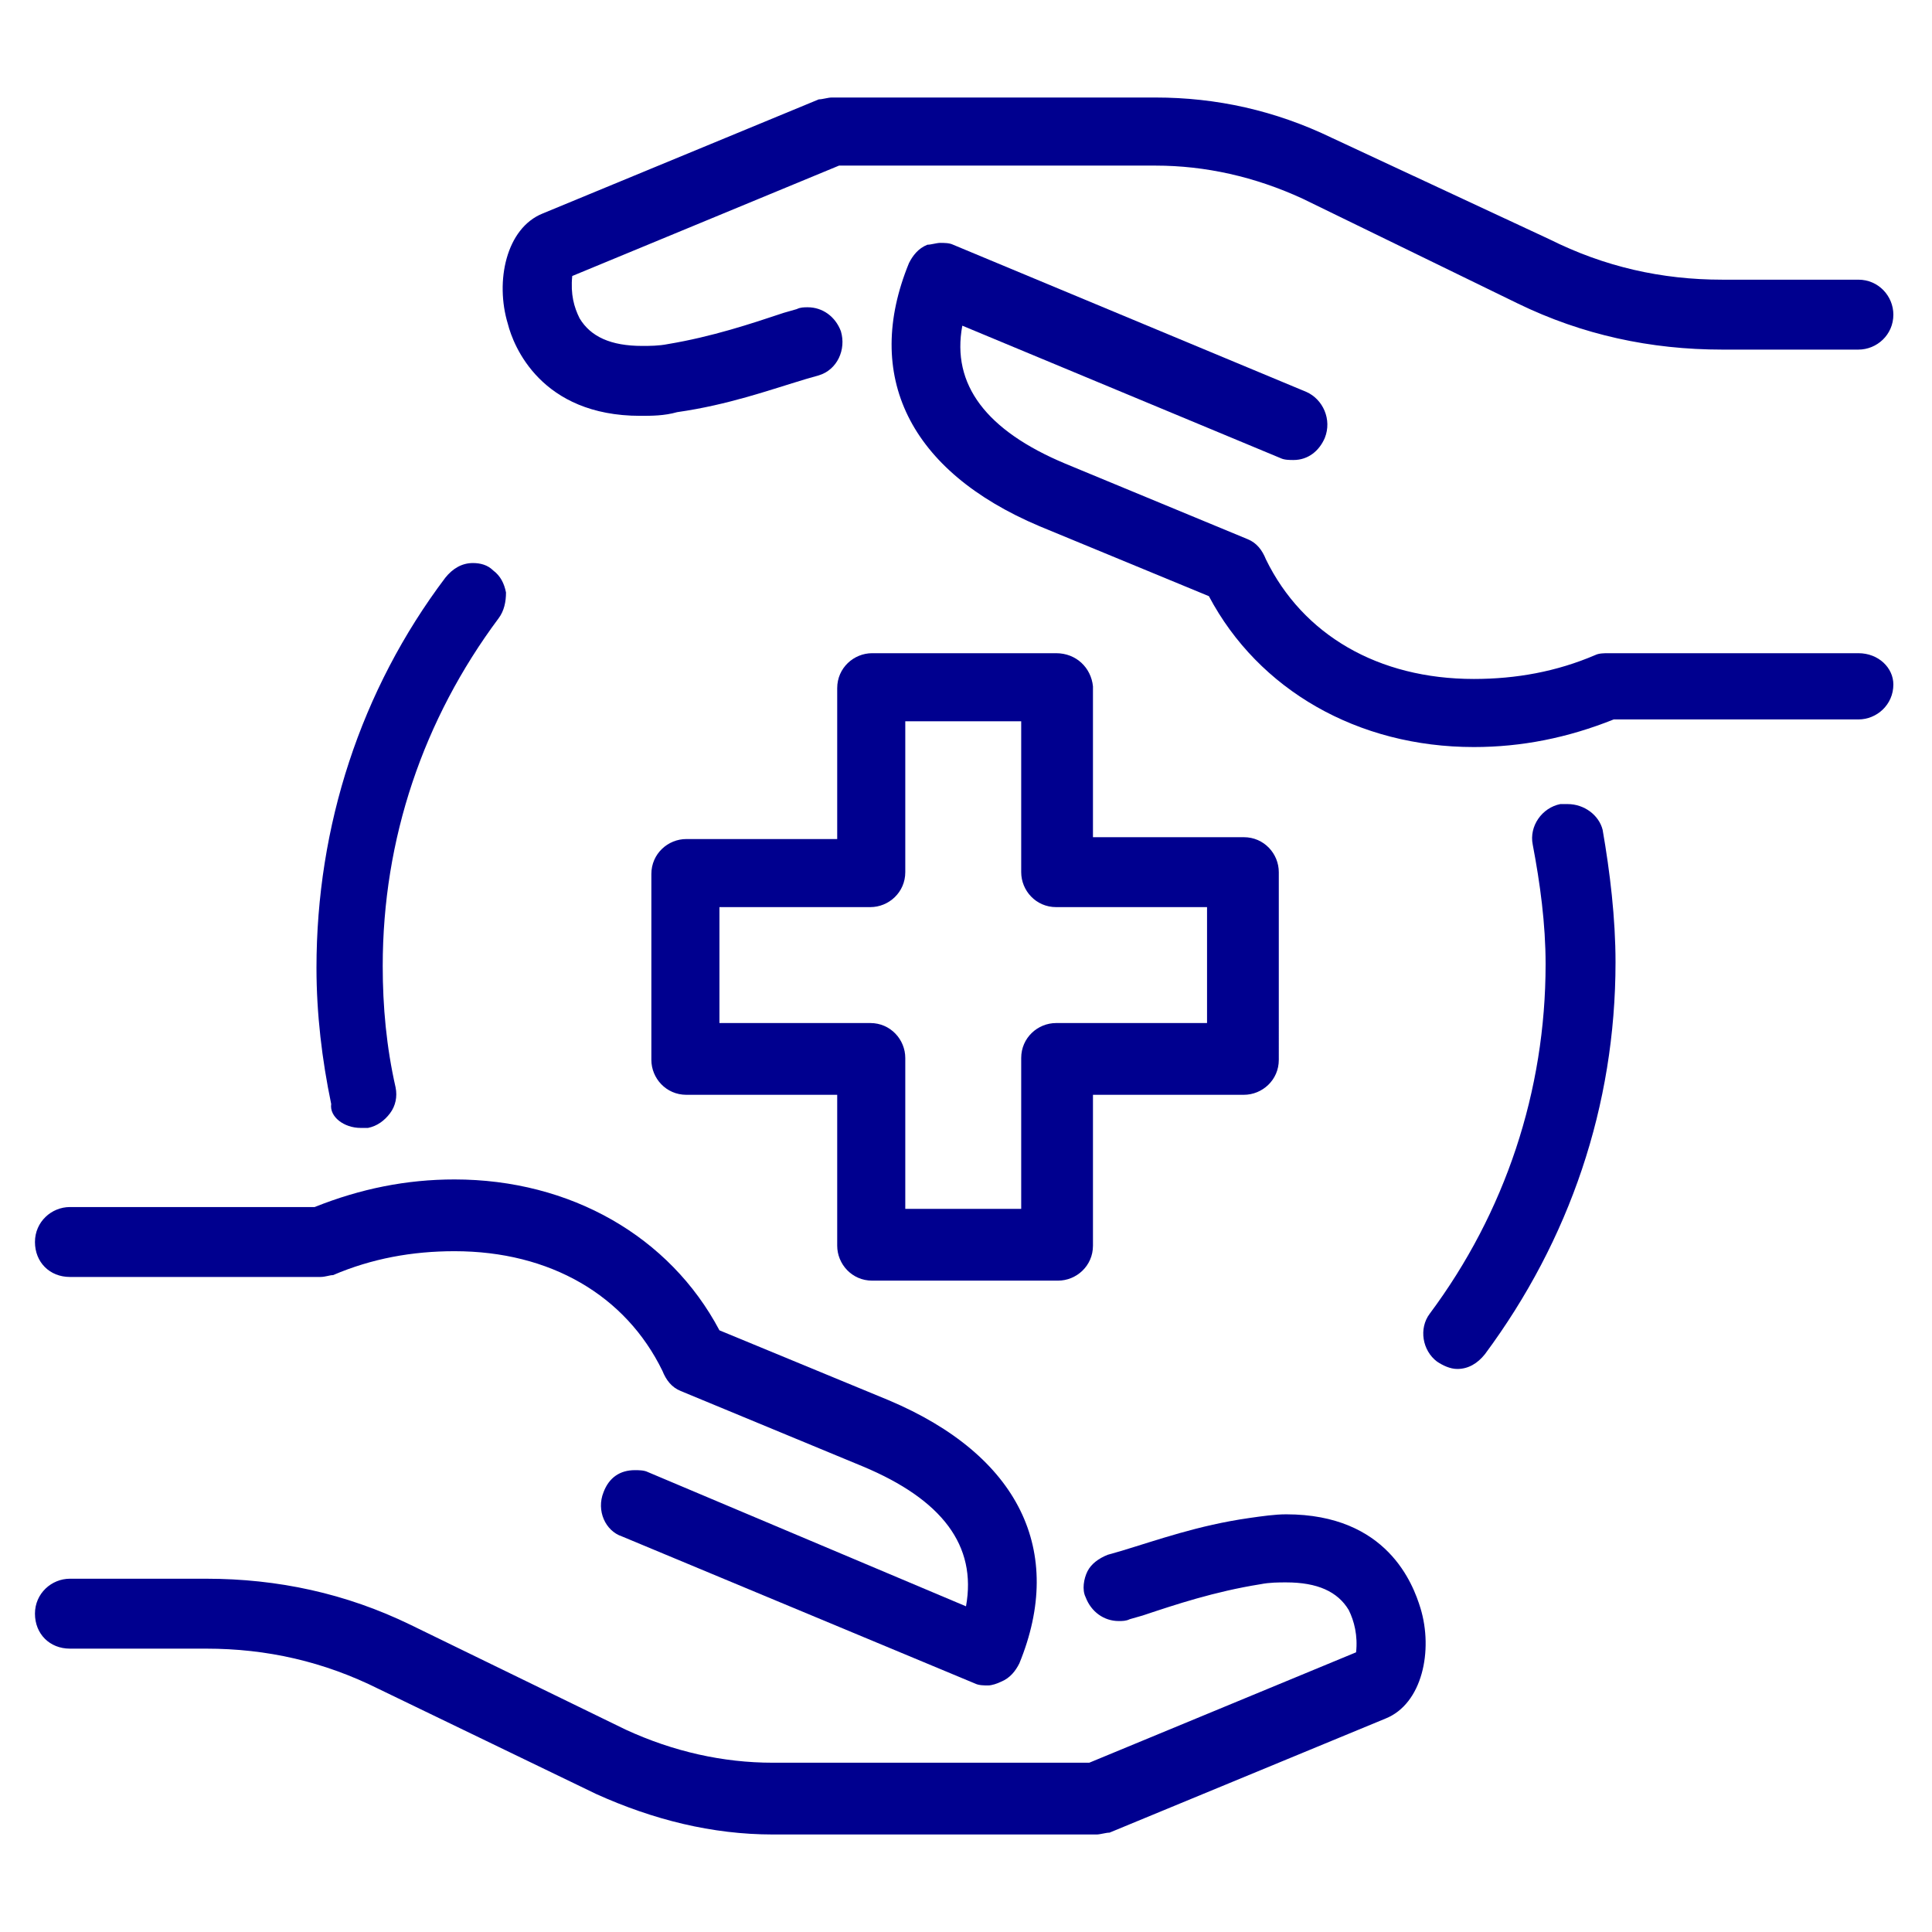 <svg xmlns="http://www.w3.org/2000/svg" xmlns:xlink="http://www.w3.org/1999/xlink" version="1.1" id="Capa_1" x="0px" y="0px" viewBox="0 0 105 105" style="enable-background:new 0 0 105 105;" xml:space="preserve"> <style type="text/css"> .st0{fill:#00008F;} </style> <g> <path class="st0" d="M85.2,43.7c-0.1,0-0.3,0-0.4,0c-1,0.2-1.7,1.2-1.5,2.2c0.4,2.1,0.7,4.3,0.7,6.5c0,6.9-2.2,13.5-6.3,19 c-0.6,0.8-0.4,2,0.4,2.6c0.3,0.2,0.7,0.4,1.1,0.4c0.6,0,1.1-0.3,1.5-0.8c4.6-6.2,7.1-13.5,7.1-21.3c0-2.4-0.3-4.9-0.7-7.2 C86.9,44.3,86.1,43.7,85.2,43.7z"></path> <path class="st0" d="M19.6,61.3L19.6,61.3c0.1,0,0.3,0,0.4,0c0.5-0.1,0.9-0.4,1.2-0.8s0.4-0.9,0.3-1.4c-0.5-2.2-0.7-4.4-0.7-6.6 c0-6.9,2.2-13.4,6.3-18.9c0.3-0.4,0.4-0.9,0.4-1.4c-0.1-0.5-0.3-0.9-0.7-1.2c-0.3-0.3-0.7-0.4-1.1-0.4c-0.6,0-1.1,0.3-1.5,0.8 c-4.6,6.1-7,13.5-7,21.2c0,2.5,0.3,5,0.8,7.4C17.9,60.7,18.7,61.3,19.6,61.3z"></path> <path class="st0" d="M57.4,35.5h-10c-1,0-1.9,0.8-1.9,1.9v8.2h-8.2c-1,0-1.9,0.8-1.9,1.9v10.1c0,1,0.8,1.9,1.9,1.9h8.2v8.2 c0,1,0.8,1.9,1.9,1.9h10.1c1,0,1.9-0.8,1.9-1.9v-8.2h8.2c1,0,1.9-0.8,1.9-1.9V47.4c0-1-0.8-1.9-1.9-1.9h-8.2v-8.2 C59.3,36.3,58.5,35.5,57.4,35.5z M55.5,57.5v8.2h-6.3v-8.2c0-1-0.8-1.9-1.9-1.9h-8.2v-6.3h8.2c1,0,1.9-0.8,1.9-1.9v-8.2h6.3v8.2 c0,1,0.8,1.9,1.9,1.9h8.2v6.3h-8.2C56.4,55.6,55.5,56.4,55.5,57.5z"></path> <path class="st0" d="M69.9,82.3c-0.6,0-1.3,0.1-2,0.2c-2.8,0.4-5,1.2-7,1.8l-0.7,0.2c-0.5,0.2-0.9,0.5-1.1,0.9 c-0.2,0.4-0.3,1-0.1,1.4c0.3,0.8,1,1.3,1.8,1.3c0.2,0,0.4,0,0.6-0.1l0.7-0.2c1.8-0.6,3.9-1.3,6.4-1.7c0.5-0.1,1-0.1,1.4-0.1 c1.7,0,2.8,0.5,3.4,1.5c0.3,0.6,0.5,1.4,0.4,2.3l-14.5,6H42c-2.7,0-5.4-0.6-8-1.8l-11.7-5.7c-3.5-1.7-7.2-2.5-11.1-2.5H3.8 c-1,0-1.9,0.8-1.9,1.9s0.8,1.9,1.9,1.9h7.4c3.3,0,6.4,0.7,9.4,2.2l11.8,5.7c3.1,1.4,6.3,2.2,9.6,2.2h17.6c0.2,0,0.5-0.1,0.7-0.1 l15-6.2c2-0.8,2.6-3.7,1.9-6C76.8,86.1,75.4,82.3,69.9,82.3z"></path> <path class="st0" d="M3.8,69.4h13.6c0.3,0,0.5-0.1,0.7-0.1c2.1-0.9,4.3-1.3,6.6-1.3c5.2,0,9.3,2.4,11.3,6.5c0.2,0.5,0.5,0.9,1,1.1 l9.9,4.1c4.3,1.8,6.2,4.3,5.6,7.6L35.2,80c-0.2-0.1-0.5-0.1-0.7-0.1c-0.8,0-1.4,0.4-1.7,1.2c-0.4,1,0.1,2.1,1,2.4l19.2,8 c0.2,0.1,0.5,0.1,0.7,0.1s0.5-0.1,0.7-0.2c0.5-0.2,0.8-0.6,1-1c2.5-6.1,0-11.3-7.1-14.3l-9.2-3.8c-2.7-5.1-8.1-8.2-14.4-8.2 c-2.6,0-5.1,0.5-7.6,1.5H3.8c-1,0-1.9,0.8-1.9,1.9S2.7,69.4,3.8,69.4z"></path> <path class="st0" d="M34.8,22.6c0.6,0,1.3,0,2-0.2c2.8-0.4,5-1.2,7-1.8l0.7-0.2c1-0.3,1.5-1.4,1.2-2.4c-0.3-0.8-1-1.3-1.8-1.3 c-0.2,0-0.4,0-0.6,0.1L42.6,17c-1.8,0.6-3.9,1.3-6.3,1.7c-0.5,0.1-1,0.1-1.4,0.1c-1.7,0-2.8-0.5-3.4-1.5C31.2,16.7,31,16,31.1,15 l14.5-6h17.2c2.7,0,5.4,0.6,8,1.8l11.7,5.7C86,18.2,89.7,19,93.6,19h7.4c1,0,1.9-0.8,1.9-1.9c0-1-0.8-1.9-1.9-1.9h-7.4 c-3.3,0-6.4-0.7-9.4-2.2L72.4,7.5c-3.1-1.5-6.3-2.2-9.6-2.2H45.2c-0.2,0-0.5,0.1-0.7,0.1l-15,6.2c-2,0.8-2.6,3.7-1.9,6 C27.9,18.8,29.4,22.6,34.8,22.6z"></path> <path class="st0" d="M101,35.5H87.4c-0.2,0-0.5,0-0.7,0.1c-2.1,0.9-4.3,1.3-6.6,1.3c-5.2,0-9.3-2.4-11.3-6.5 c-0.2-0.5-0.5-0.9-1-1.1l-9.9-4.1c-4.3-1.8-6.2-4.3-5.6-7.5l17.3,7.2c0.2,0.1,0.5,0.1,0.7,0.1c0.8,0,1.4-0.5,1.7-1.2 c0.4-1-0.1-2.1-1-2.5l-19.2-8c-0.2-0.1-0.5-0.1-0.7-0.1s-0.5,0.1-0.7,0.1c-0.5,0.2-0.8,0.6-1,1c-2.5,6.1,0,11.3,7.1,14.3l9.2,3.8 c2.7,5.1,8.1,8.2,14.4,8.2c2.6,0,5.1-0.5,7.6-1.5H101c1,0,1.9-0.8,1.9-1.9C102.9,36.3,102.1,35.5,101,35.5z"></path> </g> </svg>